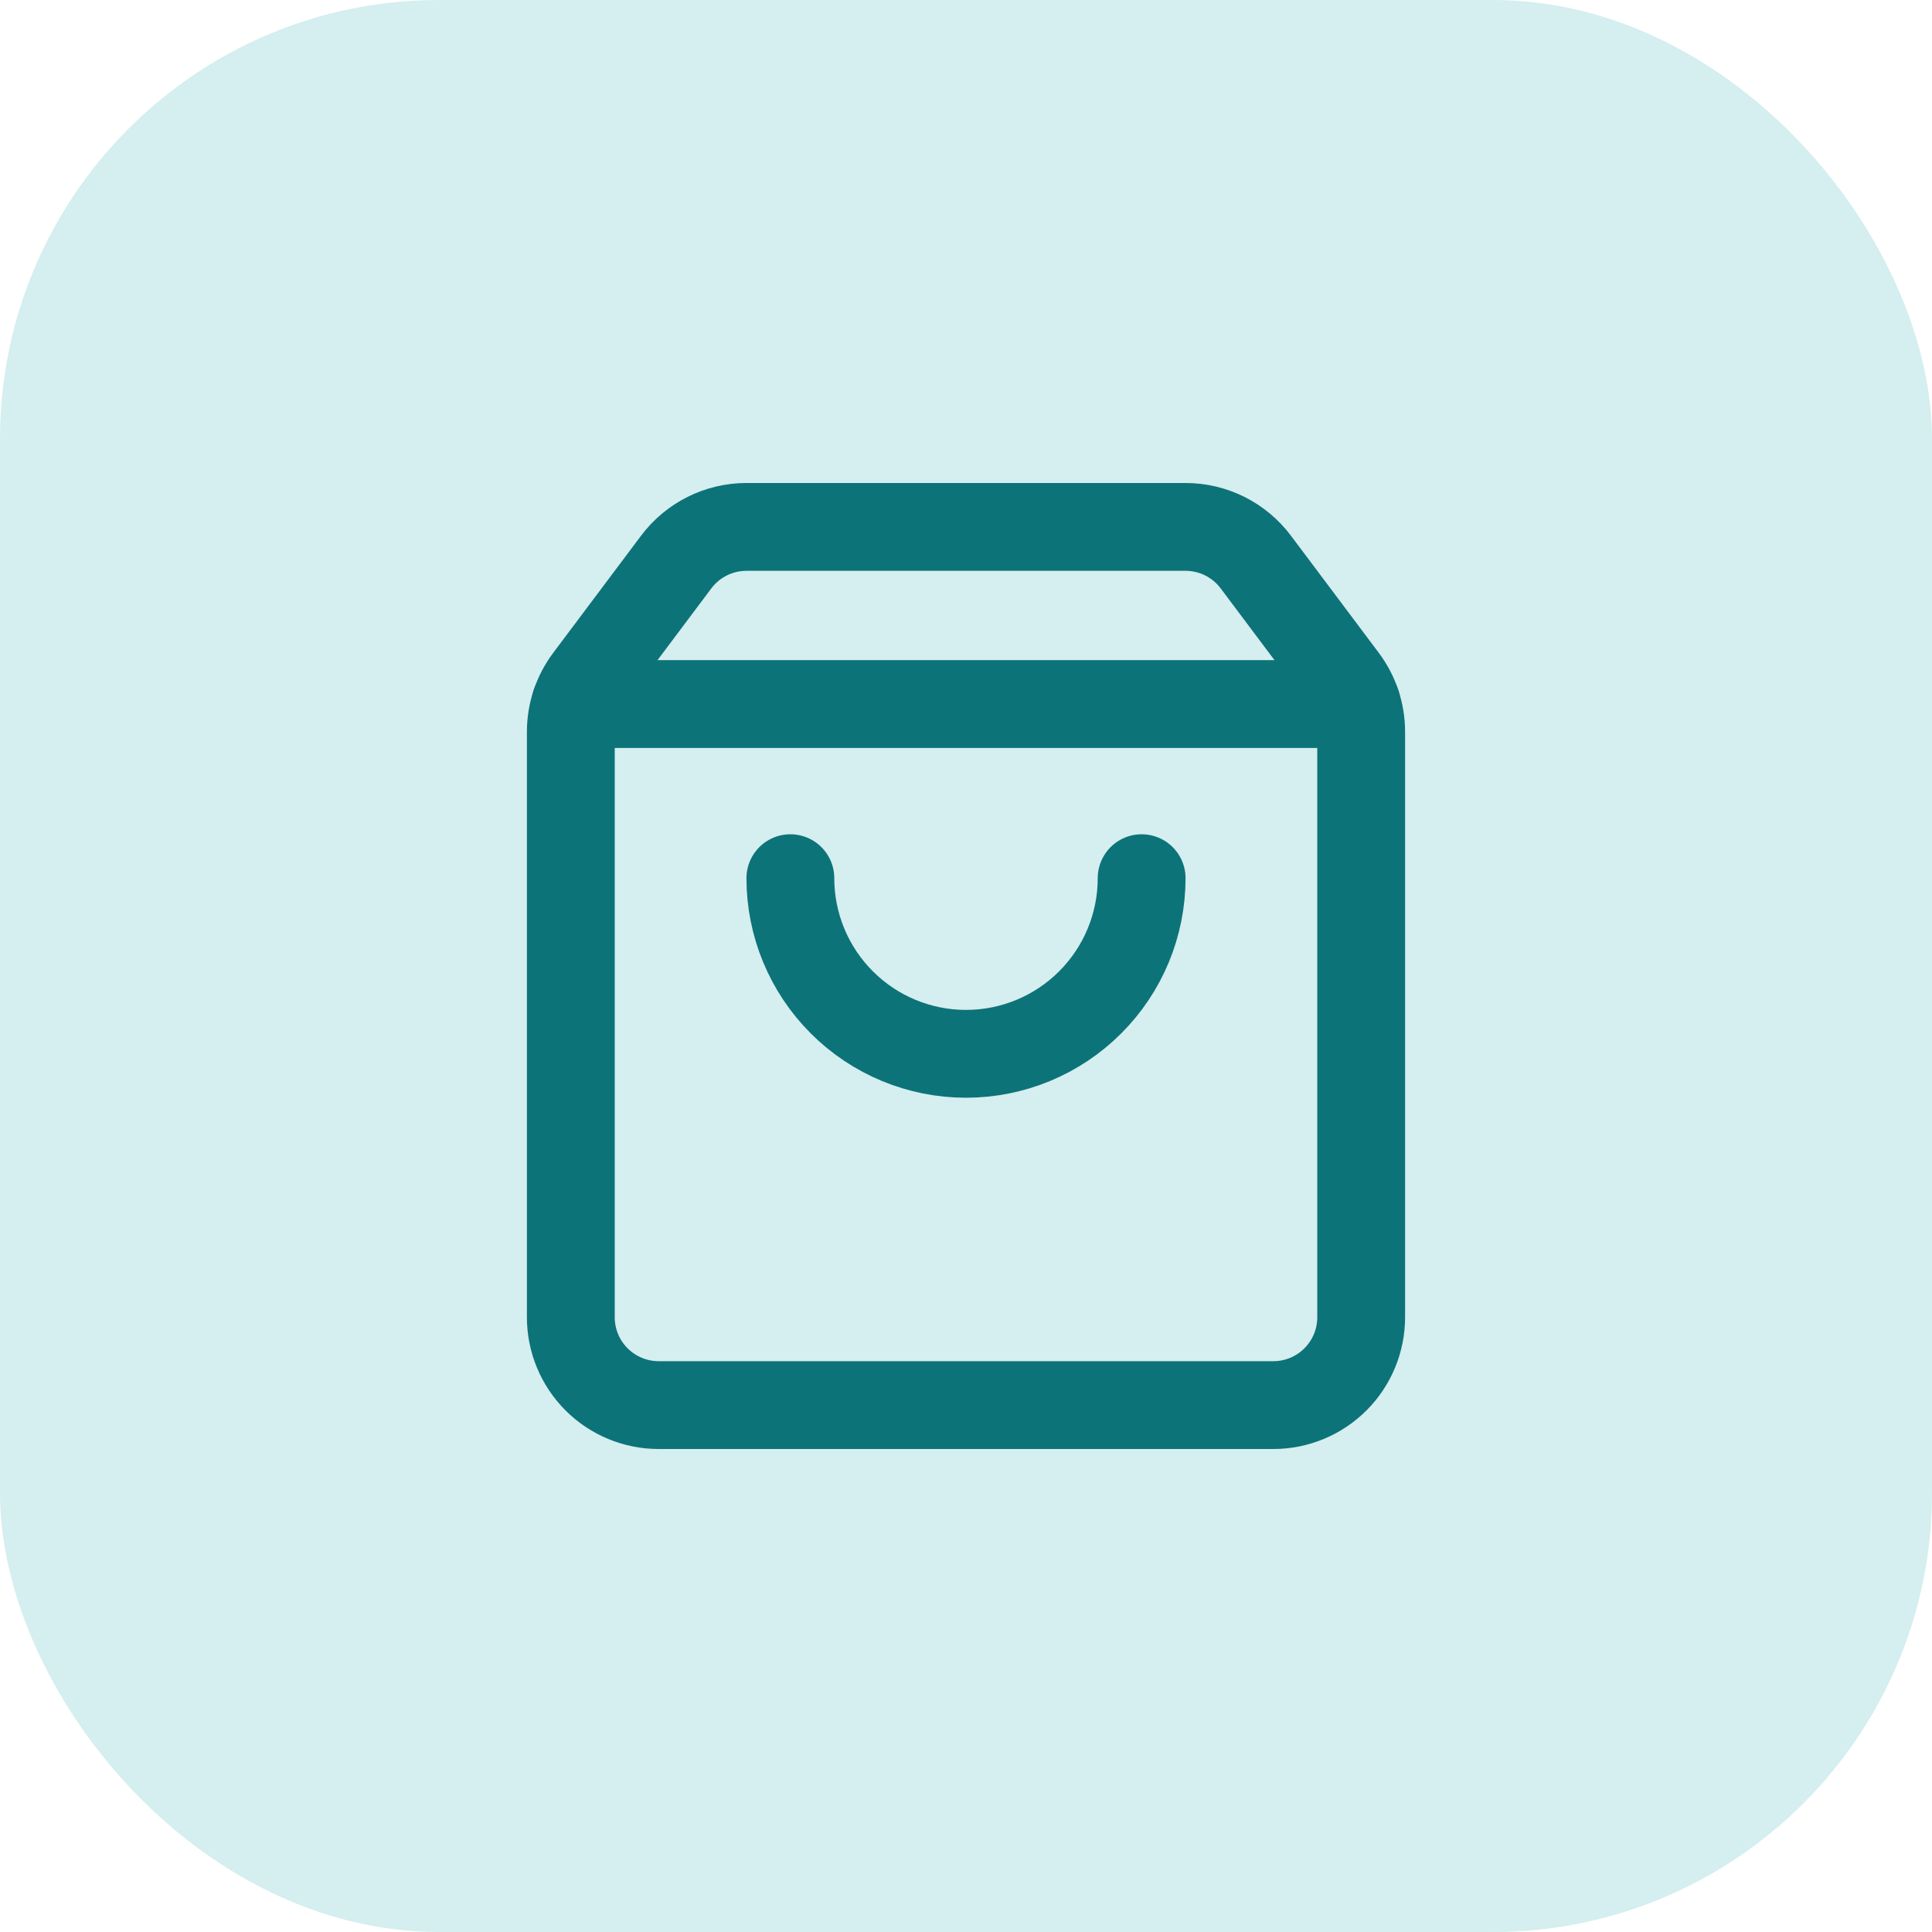 <svg width="44" height="44" viewBox="0 0 44 44" fill="none" xmlns="http://www.w3.org/2000/svg">
<rect width="44" height="44" rx="10" fill="#D5EEEF"/>
<path d="M26 20C26 21.061 25.579 22.078 24.828 22.828C24.078 23.579 23.061 24 22 24C20.939 24 19.922 23.579 19.172 22.828C18.421 22.078 18 21.061 18 20" stroke="#0C7379" stroke-width="2" stroke-linecap="round" stroke-linejoin="round"/>
<path d="M13.103 16.034H30.897" stroke="#0C7379" stroke-width="2" stroke-linecap="round" stroke-linejoin="round"/>
<path d="M13.4 15.467C13.14 15.813 13 16.234 13 16.667V30C13 30.53 13.211 31.039 13.586 31.414C13.961 31.789 14.47 32 15 32H29C29.53 32 30.039 31.789 30.414 31.414C30.789 31.039 31 30.53 31 30V16.667C31 16.234 30.86 15.813 30.6 15.467L28.6 12.8C28.414 12.552 28.172 12.35 27.894 12.211C27.617 12.072 27.311 12 27 12H17C16.689 12 16.383 12.072 16.106 12.211C15.828 12.35 15.586 12.552 15.4 12.8L13.4 15.467Z" stroke="#0C7379" stroke-width="2" stroke-linecap="round" stroke-linejoin="round"/>
</svg>
